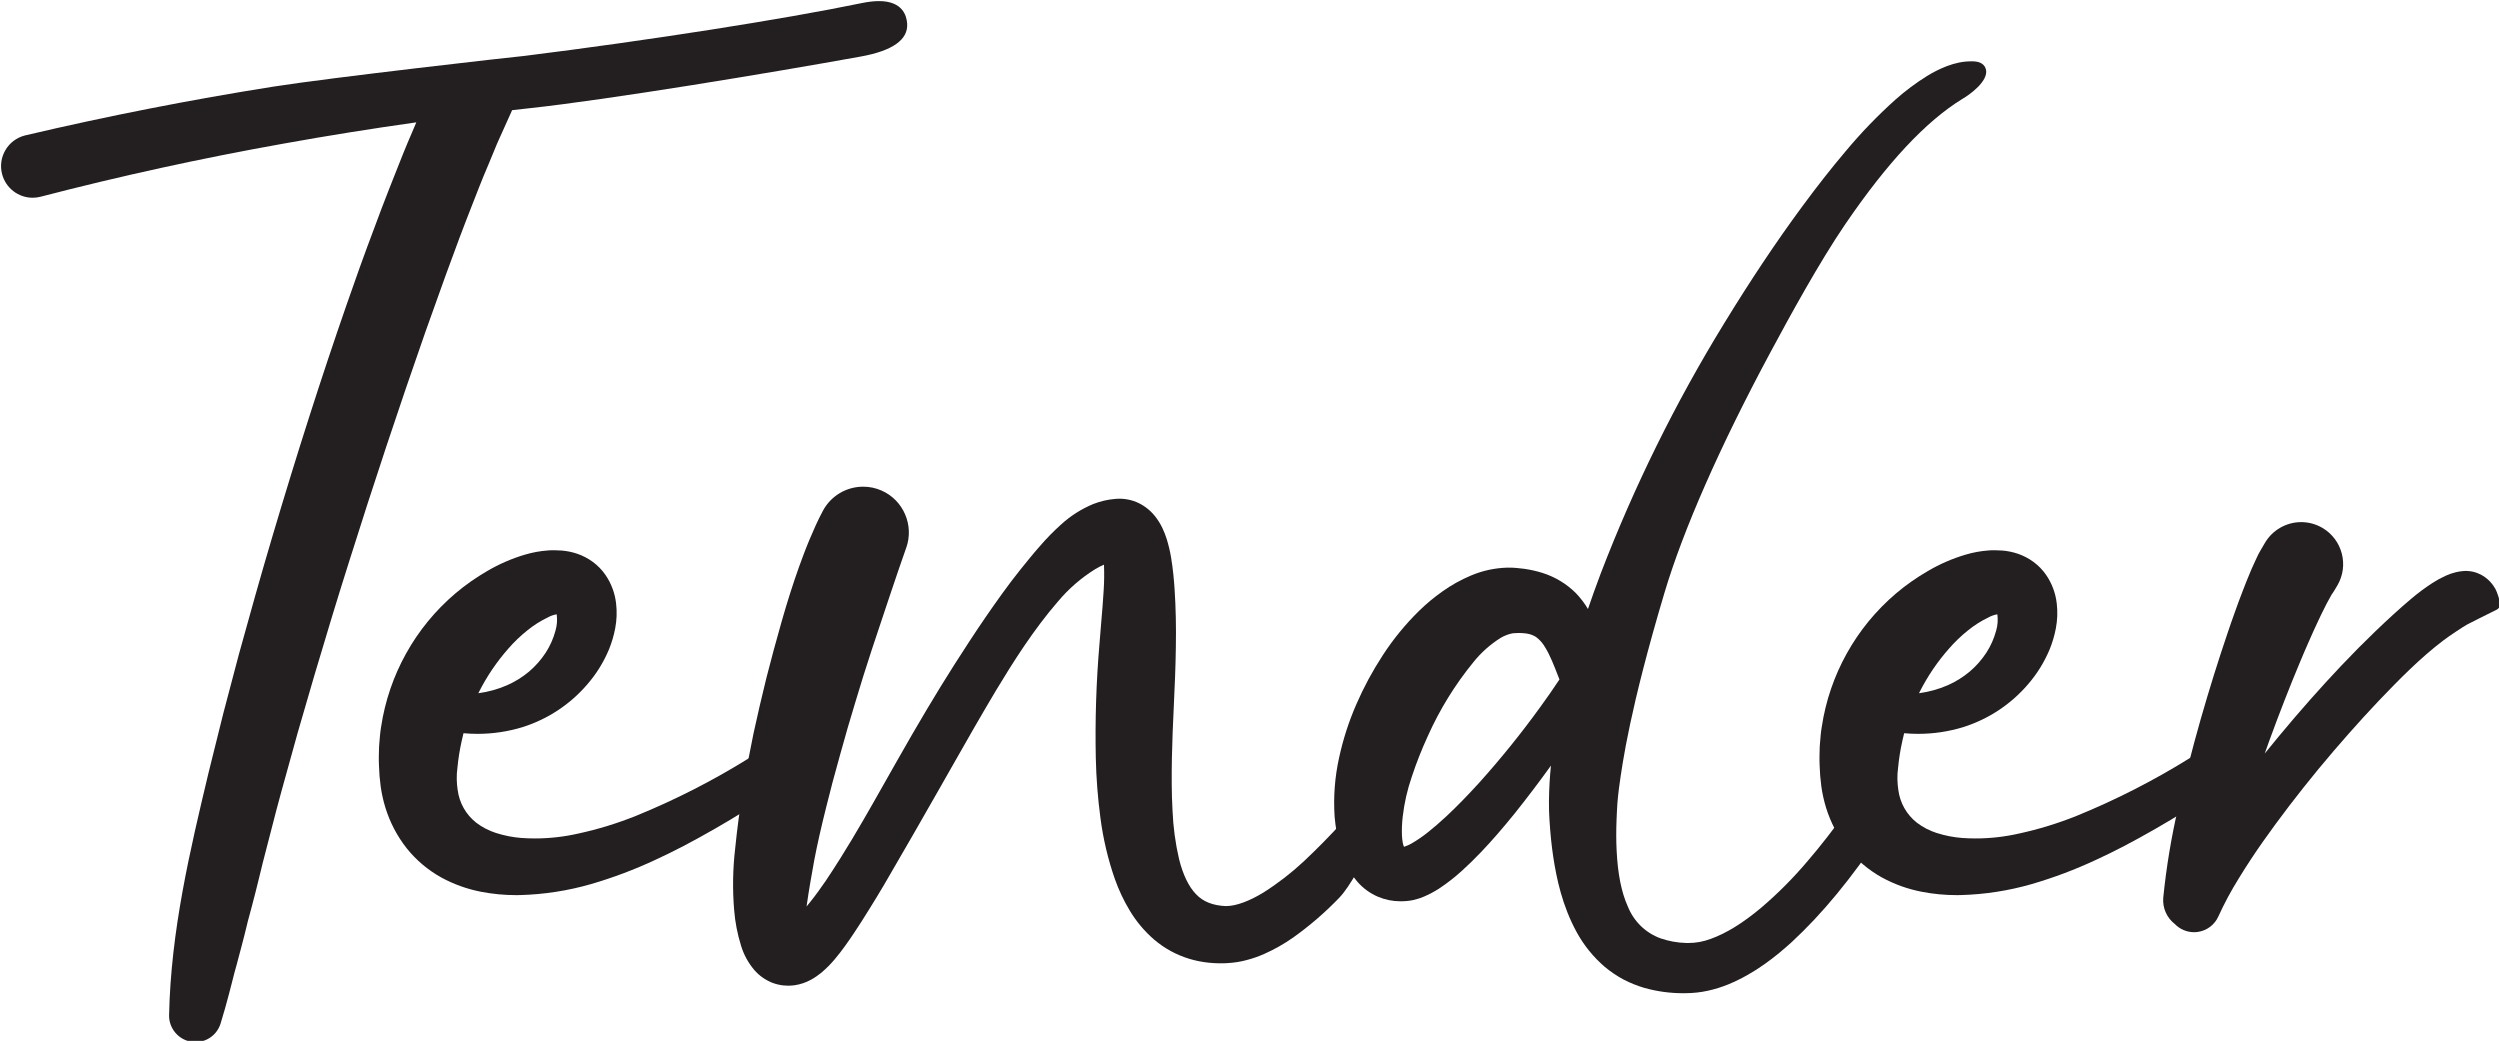 <?xml version="1.0" encoding="UTF-8" standalone="no"?>
<!DOCTYPE svg PUBLIC "-//W3C//DTD SVG 1.1//EN" "http://www.w3.org/Graphics/SVG/1.1/DTD/svg11.dtd">
<svg width="100%" height="100%" viewBox="0 0 2313 964" version="1.1" xmlns="http://www.w3.org/2000/svg" xmlns:xlink="http://www.w3.org/1999/xlink" xml:space="preserve" xmlns:serif="http://www.serif.com/" style="fill-rule:evenodd;clip-rule:evenodd;stroke-linejoin:round;stroke-miterlimit:2;">
    <g id="ArtBoard1" transform="matrix(1,0,0,1,-67.966,-350.99)">
        <rect x="67.966" y="350.99" width="2312.07" height="963.021" style="fill:none;"/>
        <clipPath id="_clip1">
            <rect x="67.966" y="350.99" width="2312.07" height="963.021"/>
        </clipPath>
        <g clip-path="url(#_clip1)">
            <g id="Ebene-2" serif:id="Ebene 2" transform="matrix(4.167,0,0,4.167,0.966,0.99)">
                <g transform="matrix(1,0,0,1,59.472,84.238)">
                    <path d="M0,231.125C-0.311,231.125 -0.625,231.1 -0.932,231.05C-3.795,230.59 -5.91,228.055 -5.851,225.155C-5.458,206.387 -1.187,188.495 2.943,171.192L6.211,158.053L9.667,144.966C11.971,136.63 14.436,127.769 17.065,118.937C22.599,100.285 27.996,83.432 33.563,67.414C33.995,66.196 34.42,64.985 34.845,63.775C35.898,60.775 36.987,57.673 38.12,54.631C38.689,53.129 39.245,51.635 39.8,50.141C40.804,47.441 41.841,44.649 42.933,41.904C43.321,40.927 43.706,39.95 44.09,38.973C45.35,35.771 46.652,32.461 48.071,29.2L49.041,26.92C39.142,28.313 29.221,29.902 19.511,31.651C1.46,34.868 -16.668,38.832 -34.372,43.432C-34.952,43.583 -35.547,43.659 -36.143,43.659C-39.334,43.659 -42.125,41.499 -42.93,38.406C-43.403,36.592 -43.141,34.702 -42.192,33.085C-41.243,31.468 -39.721,30.317 -37.906,29.845L-37.781,29.813C-19.568,25.529 -1.021,21.886 17.37,18.979C30.141,16.967 70.7,12.374 73.052,12.168C100.6,8.73 130.688,4.021 147.87,0.455C149.326,0.153 150.637,0 151.767,0C156.943,0 157.91,3.149 158.025,5.027C158.243,8.58 154.785,11.027 147.749,12.303C127.666,15.942 91.564,21.909 74.184,23.781C72.895,23.921 71.605,24.068 70.315,24.216L67.547,30.36C67.097,31.318 66.68,32.335 66.29,33.298L65.029,36.344C63.705,39.422 62.458,42.634 61.253,45.739L60.146,48.582C59.12,51.199 58.128,53.904 57.169,56.521C56.619,58.02 56.07,59.519 55.511,61.011L51.028,73.538C45.178,90.244 39.518,107.283 34.208,124.172C31.486,132.707 28.863,141.464 26.41,149.701L22.682,162.513L19.123,175.347C18.341,178.159 17.603,181.035 16.888,183.815C16.512,185.28 16.136,186.745 15.751,188.21L14.918,191.431L14.138,194.635C13.63,196.731 13.076,198.909 12.492,201.108L11.627,204.325L11.383,205.342C11.209,206.073 11.035,206.804 10.843,207.532C10.642,208.295 10.445,209.056 10.248,209.817C9.89,211.203 9.531,212.591 9.146,213.974C8.778,215.229 8.459,216.497 8.15,217.725C7.928,218.607 7.707,219.489 7.467,220.37C6.914,222.503 6.298,224.678 5.641,226.818L5.591,226.983C4.826,229.466 2.581,231.125 0,231.125" style="fill:rgb(35,31,32);fill-rule:nonzero;"/>
                </g>
                <g transform="matrix(1,0,0,1,139.68,268.518)">
                    <path d="M0,-48.131C-0.695,-48.014 -1.369,-47.777 -1.98,-47.435C-3.663,-46.622 -5.175,-45.658 -6.556,-44.529C-8.071,-43.314 -9.469,-41.971 -10.72,-40.53C-13.31,-37.6 -15.511,-34.348 -17.272,-30.854C-17.313,-30.772 -17.354,-30.689 -17.394,-30.607C-15.194,-30.902 -13.054,-31.496 -11.006,-32.384C-9.251,-33.157 -7.608,-34.179 -6.13,-35.417C-4.703,-36.63 -3.457,-38.044 -2.435,-39.612C-1.47,-41.102 -0.744,-42.731 -0.28,-44.452C0.08,-45.663 0.173,-46.917 0,-48.131M-9.042,14.22C-11.641,14.22 -14.248,13.97 -16.791,13.476C-19.875,12.882 -22.843,11.816 -25.611,10.309C-28.601,8.648 -31.19,6.461 -33.317,3.801C-35.425,1.115 -37.002,-1.89 -38.012,-5.139C-38.493,-6.688 -38.853,-8.298 -39.08,-9.926C-39.29,-11.452 -39.417,-13 -39.457,-14.531C-39.528,-15.932 -39.48,-17.369 -39.435,-18.759L-39.369,-19.61C-39.279,-20.762 -39.187,-21.951 -38.984,-23.144C-37.255,-34.671 -31.396,-45.204 -22.492,-52.771C-20.286,-54.636 -17.897,-56.313 -15.39,-57.757C-12.783,-59.289 -9.975,-60.508 -7.057,-61.374C-5.396,-61.87 -3.675,-62.185 -1.943,-62.308C-1.622,-62.343 -1.195,-62.348 -0.78,-62.349C-0.78,-62.349 -0.491,-62.351 -0.488,-62.351C0.049,-62.351 0.555,-62.327 1.061,-62.291C2.243,-62.199 3.407,-61.962 4.531,-61.585C5.787,-61.157 6.962,-60.545 8.029,-59.762C9.119,-58.958 10.058,-57.991 10.822,-56.886C12.129,-54.986 12.948,-52.779 13.194,-50.5C13.407,-48.677 13.339,-46.821 12.989,-44.997C12.684,-43.393 12.216,-41.816 11.6,-40.312C10.416,-37.483 8.801,-34.884 6.797,-32.576C2.989,-28.134 -1.98,-24.849 -7.568,-23.083C-10.823,-22.089 -14.187,-21.587 -17.578,-21.587C-18.613,-21.587 -19.656,-21.635 -20.691,-21.729C-20.846,-21.126 -20.985,-20.531 -21.107,-19.95C-21.54,-18.008 -21.85,-16.049 -22.033,-14.112C-22.156,-13.21 -22.207,-12.36 -22.19,-11.524C-22.175,-10.737 -22.109,-9.948 -21.993,-9.175C-21.62,-6.249 -20.154,-3.662 -17.861,-1.858C-16.551,-0.86 -15.071,-0.09 -13.482,0.418C-11.654,1.006 -9.753,1.38 -7.83,1.53C-6.842,1.599 -5.827,1.635 -4.824,1.635C-1.59,1.635 1.65,1.268 4.806,0.548C9.21,-0.407 13.548,-1.742 17.717,-3.424C26.331,-6.941 34.716,-11.221 42.633,-16.145C46.525,-18.516 50.535,-21.111 54.563,-23.866C55.562,-24.55 56.647,-24.911 57.701,-24.911C59.642,-24.911 61.331,-23.689 61.904,-21.87C62.393,-20.319 62.073,-18.072 59.711,-16.42C56.186,-13.967 51.998,-11.078 47.637,-8.23C43.968,-5.849 39.614,-3.072 35.115,-0.51C30.14,2.347 25.944,4.538 21.915,6.384C17.33,8.529 12.518,10.344 7.622,11.771C2.474,13.254 -2.848,14.074 -8.2,14.211C-8.486,14.217 -8.764,14.22 -9.042,14.22" style="fill:rgb(35,31,32);fill-rule:nonzero;"/>
                </g>
                <g transform="matrix(1,0,0,1,191.085,192.052)">
                    <path d="M0,110.795C-0.336,110.795 -0.672,110.777 -1.006,110.743C-1.874,110.656 -2.728,110.453 -3.538,110.141C-5.073,109.533 -6.448,108.56 -7.523,107.321C-8.885,105.714 -9.875,103.892 -10.478,101.891C-11.28,99.321 -11.795,96.651 -12.005,93.97C-12.384,89.408 -12.304,84.786 -11.765,80.237C-11.355,76.132 -10.799,71.916 -10.067,67.376C-9.365,63.186 -8.569,58.949 -7.7,54.774C-6.801,50.627 -5.831,46.449 -4.813,42.346C-3.79,38.331 -2.671,34.193 -1.486,30.037C-0.237,25.646 1.038,21.636 2.412,17.777C3.071,15.952 3.865,13.803 4.775,11.644C5.602,9.676 6.528,7.554 7.687,5.383C9.451,2.064 12.886,0 16.649,0C18.061,0 19.436,0.29 20.735,0.861C25.571,2.99 27.978,8.56 26.214,13.541L26.14,13.738C25.109,16.653 23.879,20.249 22.387,24.706L18.556,36.196C17.305,39.999 16.083,43.899 14.924,47.783C13.758,51.589 12.619,55.514 11.537,59.459C10.3,63.845 9.286,67.667 8.435,71.154C7.285,75.751 6.452,79.445 5.811,82.787C5.22,86.022 4.556,89.735 4.075,93.209C4.346,92.89 4.609,92.566 4.866,92.238C6.124,90.689 7.309,88.986 8.354,87.484C9.33,86.029 10.376,84.415 11.631,82.422C15.037,77.008 18.282,71.264 21.419,65.71C22.292,64.165 23.166,62.619 24.045,61.075C28.814,52.649 32.897,45.796 36.892,39.512C39.309,35.744 41.499,32.351 43.864,28.919C46.052,25.748 48.625,22.066 51.482,18.496C52.146,17.646 52.842,16.787 53.56,15.934C54.256,15.064 55.011,14.191 55.72,13.382C57.243,11.598 58.917,9.885 60.683,8.306C62.755,6.435 65.117,4.938 67.698,3.862C69.31,3.227 70.971,2.843 72.663,2.71L72.851,2.697C73.015,2.686 73.171,2.675 73.393,2.67L73.542,2.668C73.92,2.668 74.297,2.691 74.67,2.734C75.573,2.835 76.46,3.062 77.298,3.408C78.842,4.057 80.213,5.073 81.271,6.35C82.012,7.237 82.635,8.221 83.121,9.272C83.485,10.047 83.801,10.857 84.055,11.675C84.464,13.007 84.785,14.371 85.011,15.733C85.453,18.388 85.652,20.767 85.788,22.743C86.058,26.89 86.149,31.127 86.067,35.701C86.011,40.119 85.808,44.522 85.612,48.779C85.43,52.72 85.258,56.442 85.191,60.211C85.131,63.993 85.105,68.03 85.329,71.902C85.476,75.547 85.965,79.174 86.786,82.709C87.635,86.121 88.927,88.806 90.518,90.45C91.309,91.294 92.273,91.949 93.324,92.363C93.91,92.597 94.521,92.774 95.142,92.892C95.472,92.955 95.809,93.008 96.155,93.043C96.365,93.069 96.535,93.08 96.704,93.091L96.955,93.109C96.955,93.109 97.303,93.111 97.304,93.111C99.423,93.111 102.43,92.008 105.552,90.083C108.729,88.071 111.744,85.741 114.498,83.167C120.321,77.691 125.772,71.717 130.697,65.413C130.899,65.158 131.418,64.505 132.274,64.505C132.913,64.505 133.491,64.892 133.747,65.489C134.823,68.001 127.235,86.143 122.366,91.253C119.239,94.511 115.793,97.486 112.118,100.101C110.099,101.519 107.937,102.743 105.687,103.743C104.45,104.292 103.161,104.745 101.855,105.087C100.458,105.471 98.992,105.705 97.517,105.78L96.987,105.808C96.987,105.808 96.074,105.824 95.879,105.824C95.723,105.824 95.566,105.821 95.408,105.816C94.772,105.806 94.071,105.763 93.365,105.688C91.934,105.545 90.504,105.262 89.125,104.848C86.222,103.977 83.577,102.54 81.264,100.577C79.099,98.706 77.269,96.525 75.814,94.086C74.502,91.904 73.398,89.566 72.537,87.144C70.992,82.717 69.91,78.124 69.316,73.484C68.735,69.123 68.391,64.681 68.296,60.287C68.114,51.861 68.388,43.32 69.11,34.904C69.228,33.292 69.368,31.668 69.505,30.059C69.718,27.575 69.919,25.231 70.049,22.905C70.163,21.105 70.186,19.288 70.116,17.495C70.114,17.437 70.11,17.378 70.107,17.319C69.429,17.6 68.772,17.934 68.143,18.322C65.039,20.257 62.264,22.666 59.902,25.479C54.529,31.673 49.931,38.94 46.141,45.233C42.787,50.845 39.476,56.669 36.274,62.302L33.807,66.639C29.85,73.582 25.626,80.977 21.324,88.327C20.059,90.466 19.006,92.199 18.007,93.788C16.861,95.679 15.645,97.538 14.502,99.263C13.938,100.115 13.321,101.002 12.563,102.052C11.941,102.91 11.191,103.921 10.336,104.92C9.447,105.98 8.446,106.983 7.373,107.894C6.652,108.491 5.886,109.014 5.083,109.454C3.948,110.083 2.717,110.501 1.429,110.695C1.01,110.752 0.612,110.781 0.211,110.792L0,110.795Z" style="fill:rgb(35,31,32);fill-rule:nonzero;"/>
                </g>
                <g transform="matrix(1,0,0,1,327.815,130.127)">
                    <path d="M0,141.87C0.03,141.862 0.06,141.855 0.09,141.848C0.677,141.659 1.183,141.43 1.664,141.15C2.984,140.384 4.26,139.504 5.454,138.535C6.606,137.625 7.828,136.565 9.315,135.19C11.612,133.055 14.035,130.579 16.721,127.624C21.502,122.304 26.059,116.654 30.259,110.838C31.731,108.824 33.157,106.774 34.507,104.728L34.266,104.109C33.305,101.629 32.396,99.287 31.314,97.566C30.784,96.648 30.123,95.903 29.317,95.301C28.735,94.918 27.98,94.635 27.204,94.529C26.657,94.452 26.123,94.413 25.608,94.412C25.481,94.417 25.357,94.418 25.232,94.42C25.062,94.422 24.892,94.422 24.709,94.439L24.212,94.471L23.934,94.516C23.094,94.692 22.224,95.034 21.419,95.518C19.139,96.95 17.106,98.761 15.404,100.887C11.325,105.878 7.93,111.381 5.303,117.254C3.939,120.211 2.738,123.257 1.725,126.323C0.732,129.198 0.059,132.162 -0.286,135.15C-0.456,136.563 -0.514,137.996 -0.459,139.413C-0.436,139.933 -0.373,140.475 -0.273,141.019C-0.223,141.28 -0.137,141.57 -0.021,141.866L0,141.87ZM61.909,174.389C59.037,174.389 56.172,173.995 53.393,173.219C51.79,172.749 50.244,172.129 48.777,171.37C47.269,170.562 45.857,169.611 44.565,168.533C42.042,166.361 39.965,163.801 38.374,160.908C35.102,154.958 33.857,148.84 33.14,144.175C32.755,141.61 32.48,138.931 32.3,135.978L32.26,135.24C32.235,134.806 32.211,134.371 32.199,133.911C32.178,133.2 32.178,132.489 32.178,131.78C32.191,130.341 32.24,128.928 32.321,127.565C32.394,126.344 32.492,125.11 32.619,123.855C30.092,127.377 27.419,130.904 24.636,134.393C21.867,137.82 19.47,140.576 17.085,143.073C15.543,144.686 14.188,146.008 12.822,147.232C11.247,148.67 9.538,149.998 7.751,151.173C6.672,151.874 5.534,152.475 4.36,152.967C4.117,153.072 3.833,153.174 3.553,153.273L3.335,153.35C2.879,153.49 2.496,153.6 2.085,153.695C1.616,153.799 1.136,153.872 0.645,153.916L-0.054,153.963L-0.803,153.978C-2.523,153.978 -4.199,153.64 -5.78,152.972C-7.512,152.231 -9.077,151.096 -10.316,149.684C-11.362,148.477 -12.222,147.132 -12.878,145.678C-13.422,144.506 -13.878,143.251 -14.228,141.96C-14.813,139.76 -15.21,137.489 -15.411,135.207C-15.703,130.783 -15.365,126.373 -14.41,122.067C-13.527,118.001 -12.237,114.009 -10.576,110.21C-8.942,106.45 -6.969,102.794 -4.713,99.345C-2.407,95.793 0.297,92.483 3.323,89.512C4.931,87.94 6.675,86.488 8.509,85.193C10.486,83.781 12.631,82.587 14.877,81.646C17.448,80.56 20.172,79.972 22.968,79.897L24.056,79.908L25.017,79.976C25.47,80.006 25.962,80.068 26.447,80.131L26.829,80.18C28.155,80.373 29.446,80.668 30.699,81.06C33.491,81.926 36.064,83.475 38.137,85.54C39.187,86.628 40.088,87.81 40.838,89.08C41.736,86.452 42.681,83.825 43.659,81.232C51.058,61.939 60.288,43.235 71.098,25.632C76.95,16.07 82.583,7.632 88.319,-0.164C91.711,-4.767 94.877,-8.798 97.998,-12.487C101.426,-16.605 105.186,-20.505 109.166,-24.068C111.323,-25.978 113.657,-27.719 116.107,-29.247C117.506,-30.116 118.991,-30.857 120.522,-31.45C121.43,-31.798 122.364,-32.069 123.308,-32.26C123.857,-32.368 124.407,-32.442 124.954,-32.483C125.215,-32.509 125.535,-32.519 125.853,-32.519L126.313,-32.518L126.862,-32.481C128.688,-32.288 129.116,-31.14 129.218,-30.655C129.753,-28.1 125.589,-25.097 123.938,-24.155C115.843,-19.169 107.346,-10.085 98.007,3.589C92.301,11.944 85.733,23.922 81.289,32.204C70.131,53 62.012,71.44 57.811,85.532C50.164,111.179 48.509,123.192 47.802,128.322L47.708,128.999C47.568,130.097 47.452,131.23 47.364,132.351C47.327,132.892 47.291,133.447 47.27,133.995L47.191,135.781C47.091,138.299 47.096,140.574 47.204,142.729C47.46,147.937 48.271,151.994 49.688,155.132C51.013,158.447 53.646,161.002 56.936,162.202C58.766,162.835 60.702,163.186 62.667,163.238C62.805,163.241 62.939,163.243 63.073,163.243C64.786,163.243 66.467,162.938 68.069,162.336C71.571,161.081 75.252,158.806 79.345,155.37C82.969,152.28 86.384,148.853 89.488,145.191C92.476,141.727 95.432,137.925 98.534,133.557C100.043,131.431 102.765,129.889 105.005,129.889C106.351,129.889 107.437,130.474 107.984,131.497C108.867,133.146 108.252,135.516 106.104,138.744C99.284,148.972 92.923,156.69 86.084,163.036C82.677,166.117 78.006,169.958 71.956,172.445C70.497,173.036 68.985,173.506 67.455,173.842C65.838,174.196 64.188,174.378 62.547,174.382C62.354,174.386 62.131,174.389 61.909,174.389" style="fill:rgb(35,31,32);fill-rule:nonzero;"/>
                </g>
                <g transform="matrix(1,0,0,1,459.549,268.518)">
                    <path d="M0,-48.131C-0.694,-48.013 -1.367,-47.777 -1.979,-47.436C-3.663,-46.622 -5.175,-45.658 -6.554,-44.53C-8.064,-43.319 -9.462,-41.977 -10.718,-40.53C-13.312,-37.597 -15.513,-34.345 -17.271,-30.854C-17.312,-30.771 -17.353,-30.689 -17.393,-30.607C-15.193,-30.902 -13.054,-31.497 -11.006,-32.384C-9.251,-33.156 -7.606,-34.179 -6.129,-35.417C-4.705,-36.626 -3.459,-38.04 -2.434,-39.613C-1.468,-41.106 -0.742,-42.735 -0.278,-44.452C0.082,-45.665 0.174,-46.92 0,-48.131M-9.043,14.22C-11.642,14.22 -14.248,13.97 -16.79,13.476C-19.874,12.883 -22.842,11.816 -25.609,10.309C-28.599,8.649 -31.188,6.461 -33.315,3.801C-35.427,1.111 -37.004,-1.893 -38.013,-5.139C-38.499,-6.713 -38.857,-8.324 -39.079,-9.929C-39.288,-11.455 -39.415,-13.003 -39.455,-14.531C-39.526,-15.938 -39.479,-17.381 -39.433,-18.777L-39.365,-19.644C-39.276,-20.784 -39.185,-21.963 -38.982,-23.146C-37.254,-34.671 -31.395,-45.203 -22.491,-52.771C-20.286,-54.635 -17.898,-56.312 -15.39,-57.757C-12.783,-59.288 -9.976,-60.508 -7.056,-61.374C-5.395,-61.87 -3.673,-62.186 -1.942,-62.308C-1.622,-62.343 -1.196,-62.348 -0.779,-62.349C-0.779,-62.349 -0.488,-62.351 -0.486,-62.351C0.051,-62.351 0.557,-62.327 1.062,-62.291C2.242,-62.199 3.406,-61.962 4.531,-61.586C5.783,-61.159 6.958,-60.547 8.029,-59.764C9.116,-58.961 10.054,-57.994 10.822,-56.888C12.127,-54.99 12.946,-52.784 13.195,-50.501C13.409,-48.674 13.34,-46.818 12.988,-44.995C12.686,-43.397 12.219,-41.819 11.601,-40.312C10.418,-37.485 8.804,-34.885 6.799,-32.576C2.988,-28.134 -1.98,-24.849 -7.566,-23.083C-10.822,-22.089 -14.186,-21.587 -17.577,-21.587C-18.613,-21.587 -19.655,-21.635 -20.69,-21.729C-20.847,-21.121 -20.984,-20.533 -21.106,-19.952C-21.536,-18.029 -21.847,-16.071 -22.032,-14.111C-22.154,-13.213 -22.205,-12.363 -22.188,-11.522C-22.174,-10.737 -22.107,-9.947 -21.991,-9.175C-21.618,-6.249 -20.152,-3.662 -17.859,-1.858C-16.55,-0.86 -15.07,-0.09 -13.48,0.418C-11.651,1.006 -9.751,1.38 -7.828,1.53C-6.841,1.599 -5.825,1.635 -4.823,1.635C-1.589,1.635 1.65,1.268 4.806,0.548C9.211,-0.407 13.55,-1.742 17.719,-3.424C26.327,-6.939 34.713,-11.219 42.635,-16.145C46.542,-18.527 50.552,-21.121 54.564,-23.866C55.193,-24.297 55.696,-24.488 56.194,-24.488C56.966,-24.488 57.63,-23.994 57.85,-23.258C58.617,-20.676 50.862,-10.336 47.636,-8.23C43.984,-5.86 39.645,-3.09 35.116,-0.51C30.141,2.348 25.944,4.539 21.914,6.384C17.333,8.529 12.521,10.344 7.623,11.771C2.475,13.254 -2.848,14.074 -8.201,14.211C-8.486,14.217 -8.765,14.22 -9.043,14.22" style="fill:rgb(35,31,32);fill-rule:nonzero;"/>
                </g>
                <g transform="matrix(1,0,0,1,503.219,199.918)">
                    <path d="M0,91.051C-1.608,91.051 -3.155,90.39 -4.268,89.23C-6.047,87.862 -7.027,85.644 -6.833,83.405C-6.153,76.617 -5.023,69.823 -3.473,63.191C-2.09,56.99 -0.474,50.646 1.464,43.812C3.392,37.092 5.337,30.854 7.415,24.736C7.893,23.316 8.465,21.635 9.076,19.97L9.923,17.613L10.841,15.207C11.341,13.857 11.927,12.45 12.493,11.09L12.799,10.359C13.062,9.744 13.354,9.117 13.646,8.493L14.112,7.501C14.178,7.36 14.245,7.217 14.329,7.055L14.805,6.209L15.743,4.608C17.411,1.766 20.496,0 23.795,0C25.445,0 27.074,0.444 28.505,1.283C32.94,3.885 34.434,9.612 31.832,14.048C31.826,14.059 31.138,15.213 31.138,15.213C31.01,15.425 30.878,15.624 30.739,15.822L30.576,16.045C30.536,16.114 30.133,16.85 29.998,17.091C29.802,17.441 29.605,17.792 29.407,18.175L29.014,18.961C28.486,20.014 27.94,21.103 27.432,22.232L26.435,24.376L25.489,26.524C24.839,27.965 24.224,29.423 23.613,30.88C21.267,36.472 18.988,42.305 16.647,48.715C16.328,49.602 16.011,50.492 15.697,51.386C16.736,50.095 17.785,48.814 18.839,47.547C23.447,41.991 28.121,36.707 32.729,31.842C35.313,29.118 37.746,26.664 40.169,24.338C43.163,21.464 45.697,19.159 48.146,17.084C49.638,15.817 51.218,14.635 52.841,13.574C53.816,12.939 54.842,12.375 55.891,11.9C55.891,11.9 56.908,11.492 56.94,11.482L57.139,11.417C57.451,11.314 57.75,11.217 58.119,11.13C58.595,11.01 59.126,10.922 59.675,10.877L60.079,10.85C60.079,10.85 60.371,10.84 60.388,10.84C60.416,10.84 60.87,10.864 60.87,10.864C61.576,10.911 62.252,11.059 62.891,11.306C63.46,11.511 64.032,11.813 64.56,12.191C64.769,12.333 64.987,12.507 65.194,12.696C65.354,12.838 65.521,12.996 65.682,13.159C65.974,13.48 66.209,13.767 66.426,14.065C66.612,14.334 66.751,14.559 66.896,14.796C67.33,15.574 67.801,17.236 67.936,17.727C68.125,18.42 67.797,19.15 67.153,19.468C65.2,20.434 61.318,22.364 60.607,22.754C59.781,23.207 56.649,25.284 55.428,26.217C50.32,30.064 45.499,34.981 40.998,39.689C36.586,44.349 32.085,49.444 27.626,54.826C23.006,60.456 18.999,65.694 15.38,70.832C13.432,73.596 11.596,76.387 9.922,79.127C8.242,81.827 6.729,84.647 5.42,87.518C5.414,87.531 5.404,87.552 5.394,87.572C4.574,89.384 2.918,90.655 0.953,90.974C0.64,91.026 0.318,91.051 0,91.051" style="fill:rgb(35,31,32);fill-rule:nonzero;"/>
                </g>
            </g>
        </g>
    </g>
</svg>
